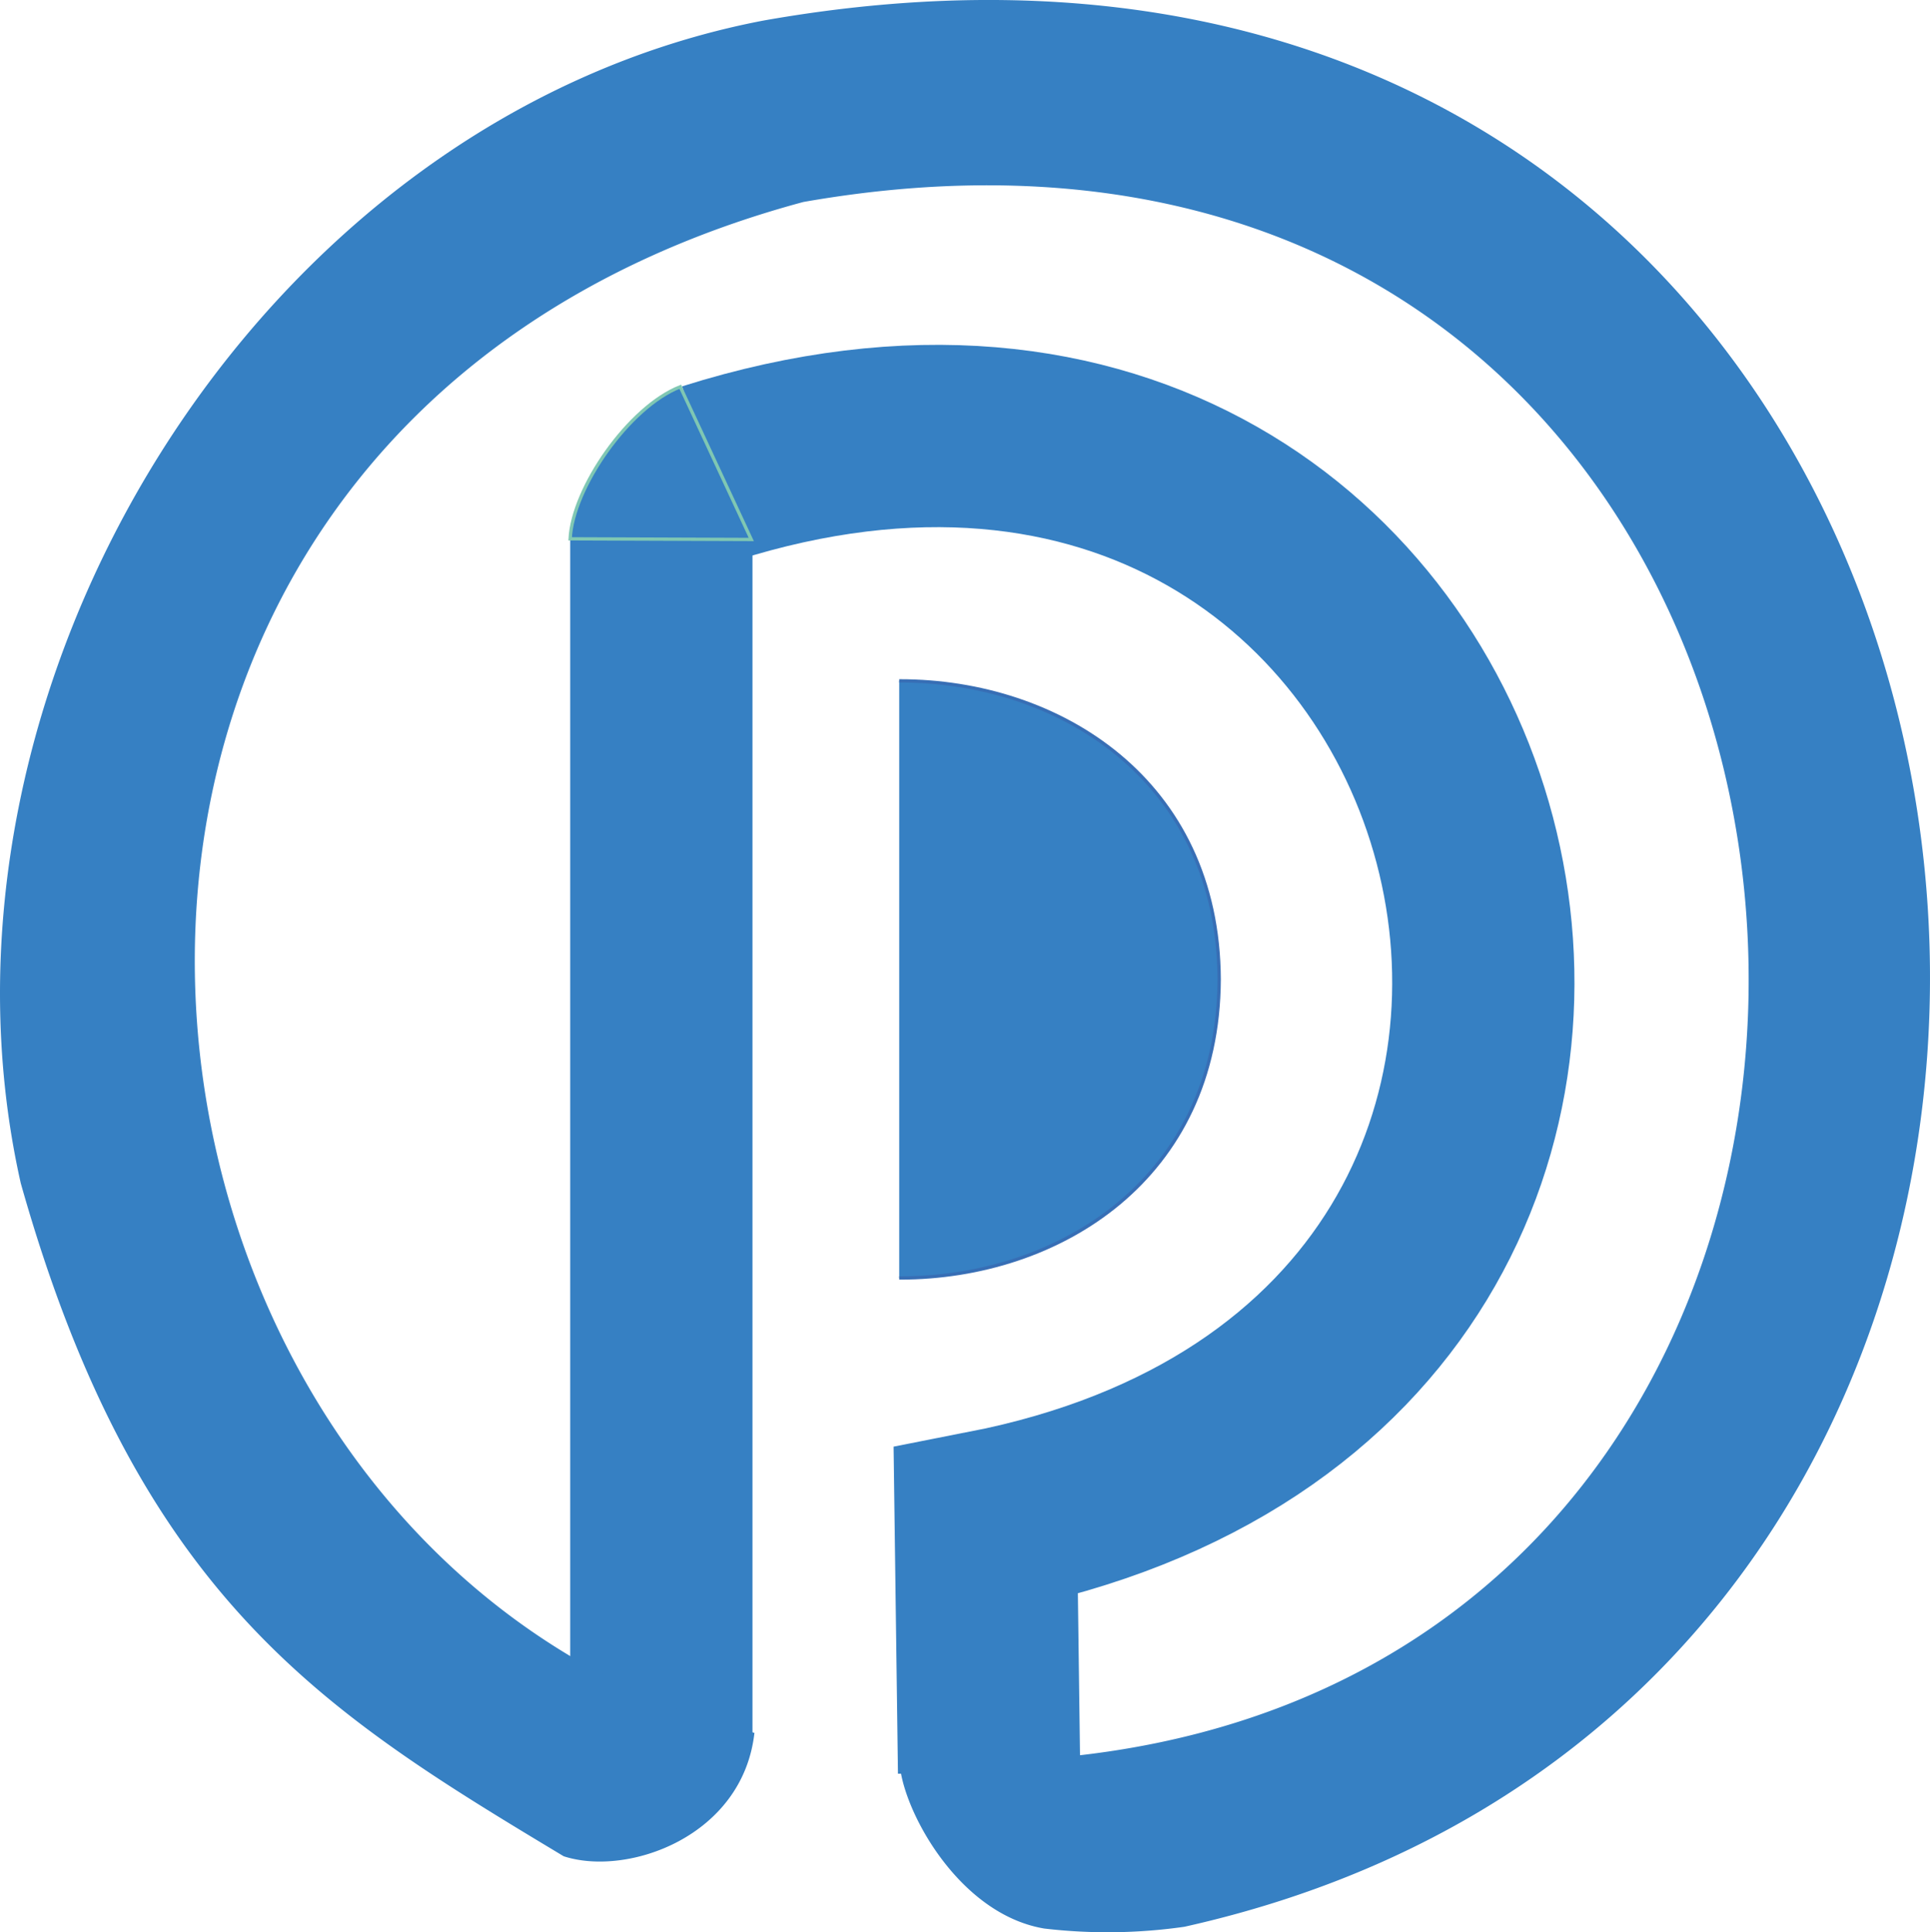 <svg xmlns="http://www.w3.org/2000/svg" xmlns:xlink="http://www.w3.org/1999/xlink" viewBox="0 0 582.38 582.92"><defs><style>.cls-1,.cls-2{fill:none;}.cls-2{stroke:#3680c3;stroke-width:55px;}.cls-2,.cls-4,.cls-6{stroke-miterlimit:10;}.cls-3{clip-path:url(#clip-path);}.cls-4,.cls-5,.cls-6{fill:#3680c3;}.cls-4{stroke:#376eb5;}.cls-6{stroke:#7fc7b3;}</style><clipPath id="clip-path"><rect class="cls-1" x="271.34" y="179.25" width="250" height="238"/></clipPath></defs><g id="Layer_2" data-name="Layer 2"><g id="Layer_1-2" data-name="Layer 1"><line class="cls-2" x1="199.56" y1="524.57" x2="199.56" y2="162.53"/><g class="cls-3"><path class="cls-4" d="M367.89,295.47c-.51,120.1-192.08,120.09-192.57,0C175.83,175.38,367.4,175.39,367.89,295.47Z"/></g><path class="cls-5" d="M230.33,6.21C77.53,35.46-27.24,208,6.26,356.93,41.65,482.35,98.28,516.82,170.1,560c19.37,6.28,54.06-6,57.55-37.23C21,469.54-20.57,131.69,242.43,60.93c360.45-63.22,389.34,491.3,29,469.92.1,13.58,17.1,46.47,43.65,50.95a163.43,163.43,0,0,0,42.31-.53C709.34,502.79,634.34-65.32,230.33,6.21Z"/><path class="cls-2" d="M214.11,142.78C458.64,65.54,549.48,409.65,297.46,459q.53,37.88,1,75.75"/><path class="cls-6" d="M205.27,116.68c-15.54,6.1-32.46,30.54-33.23,45.87l54.66.2Q216,139.71,205.27,116.68Z"/></g></g></svg>